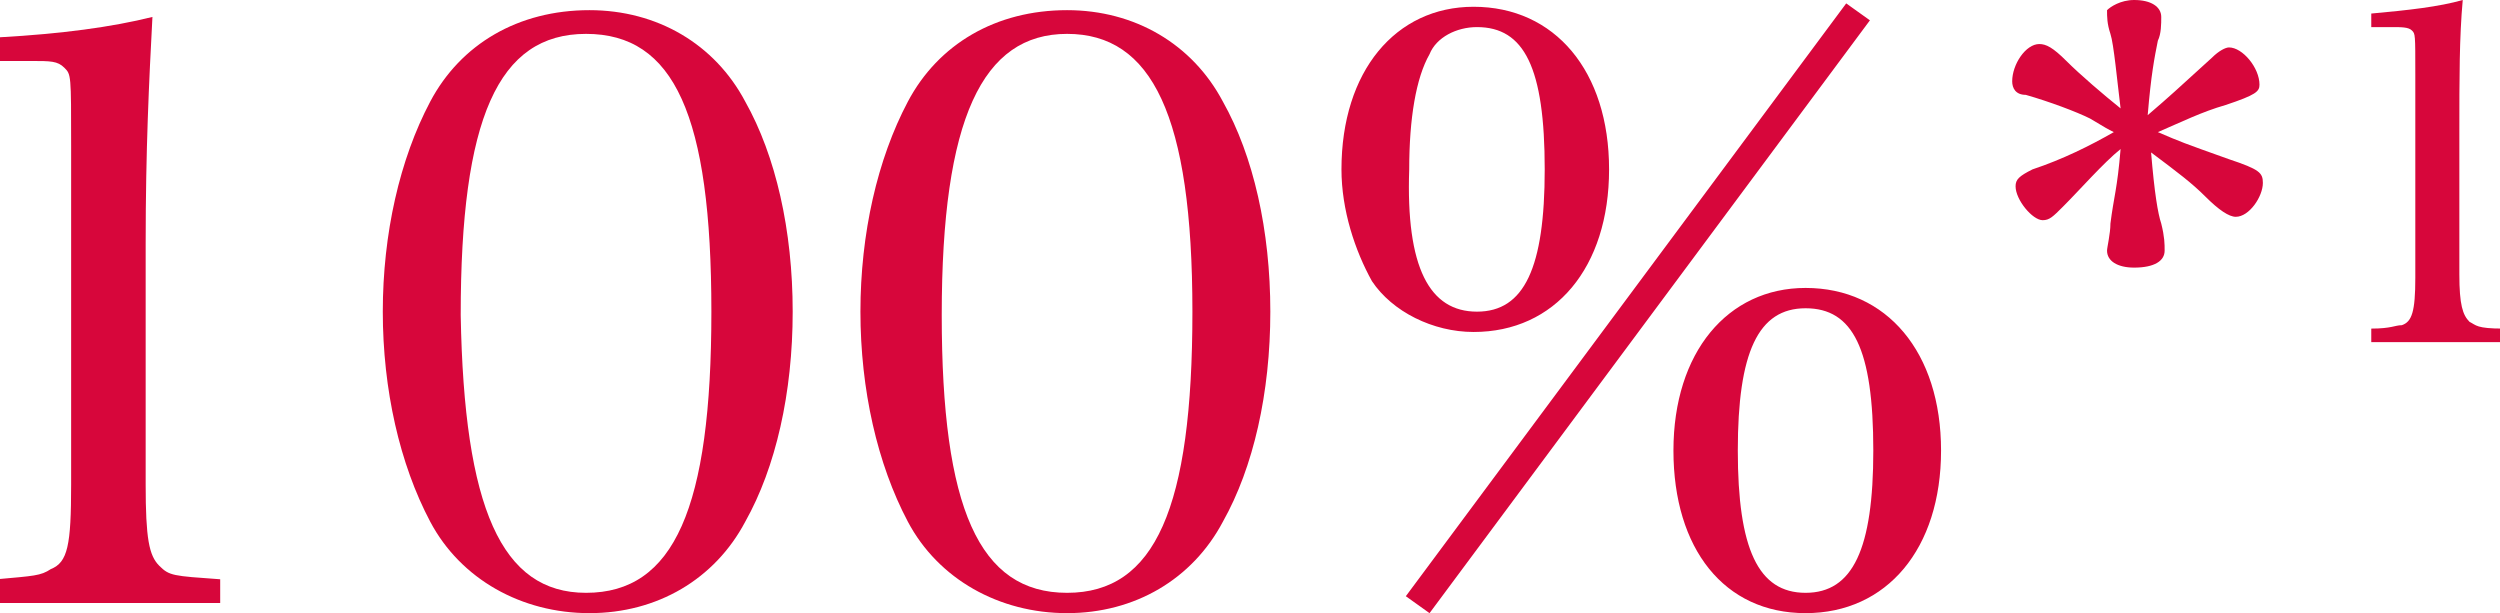 <?xml version="1.0" encoding="utf-8"?>
<!-- Generator: Adobe Illustrator 23.0.3, SVG Export Plug-In . SVG Version: 6.00 Build 0)  -->
<svg version="1.1" id="レイヤー_2" xmlns="http://www.w3.org/2000/svg" xmlns:xlink="http://www.w3.org/1999/xlink" x="0px"
	 y="0px" width="73.8px" height="18.1px" viewBox="0 0 73.8 18.1" style="enable-background:new 0 0 73.8 18.1;"
	 xml:space="preserve">
<style type="text/css">
	.st0{fill:#D7063B;}
</style>
<g>
	<g>
		<path class="st0" d="M-0.1,17.1C1,17,1.2,17,1.5,16.8c0.5-0.2,0.6-0.7,0.6-2.5V4.3c0-2.1,0-2.1-0.2-2.3C1.7,1.8,1.5,1.8,0.9,1.8
			h-0.9V1.1C1.8,1,3.3,0.8,4.5,0.5C4.4,2.4,4.3,4.4,4.3,7.2v7.1c0,1.6,0.1,2.1,0.4,2.4C5,17,5.1,17,6.5,17.1v0.7h-6.6V17.1z"/>
		<path class="st0" d="M12.7,3c0.9-1.7,2.6-2.7,4.7-2.7c2,0,3.7,1,4.6,2.7c0.9,1.6,1.4,3.8,1.4,6.2c0,2.4-0.5,4.6-1.4,6.2
			c-0.9,1.7-2.6,2.7-4.6,2.7c-2,0-3.8-1-4.7-2.7c-0.9-1.7-1.4-3.9-1.4-6.2C11.3,6.9,11.8,4.7,12.7,3z M17.3,17.5
			c2.6,0,3.7-2.5,3.7-8.3S19.9,1,17.3,1s-3.7,2.5-3.7,8.3C13.7,15,14.8,17.5,17.3,17.5z"/>
		<path class="st0" d="M26.8,3c0.9-1.7,2.6-2.7,4.7-2.7c2,0,3.7,1,4.6,2.7c0.9,1.6,1.4,3.8,1.4,6.2c0,2.4-0.5,4.6-1.4,6.2
			c-0.9,1.7-2.6,2.7-4.6,2.7c-2,0-3.8-1-4.7-2.7c-0.9-1.7-1.4-3.9-1.4-6.2C25.4,6.9,25.9,4.7,26.8,3z M31.5,17.5
			c2.6,0,3.7-2.5,3.7-8.3S34,1,31.5,1s-3.7,2.5-3.7,8.3C27.8,15,28.9,17.5,31.5,17.5z"/>
		<path class="st0" d="M43.5,0.2c2.4,0,4,1.9,4,4.8c0,2.9-1.6,4.8-4,4.8c-1.2,0-2.4-0.6-3-1.5C40,7.4,39.6,6.2,39.6,5
			C39.6,2.1,41.2,0.2,43.5,0.2z M55.2,0.6l-13,17.5l-0.7-0.5l13-17.5L55.2,0.6z M43.6,9.2c1.4,0,2-1.3,2-4.2c0-3-0.6-4.2-2-4.2
			c-0.6,0-1.2,0.3-1.4,0.8c-0.4,0.7-0.6,1.9-0.6,3.4C41.5,7.9,42.2,9.2,43.6,9.2z M53.3,8.5c2.4,0,4,1.9,4,4.8c0,2.9-1.6,4.8-4,4.8
			c-2.4,0-3.9-1.9-3.9-4.8C49.4,10.4,51,8.5,53.3,8.5z M53.3,17.5c1.4,0,2-1.3,2-4.2c0-3-0.6-4.2-2-4.2c-1.4,0-2,1.3-2,4.2
			C51.3,16.2,51.9,17.5,53.3,17.5z"/>
		<path class="st0" d="M65.3,1.7c0.2-0.2,0.4-0.3,0.5-0.3c0.4,0,0.9,0.6,0.9,1.1c0,0.2-0.1,0.3-1,0.6c-0.7,0.2-1.3,0.5-2,0.8
			c0.7,0.3,0.7,0.3,2.1,0.8c0.9,0.3,1,0.4,1,0.7c0,0.4-0.4,1-0.8,1c-0.2,0-0.5-0.2-0.9-0.6c-0.4-0.4-0.8-0.7-1.6-1.3
			c0.1,1.2,0.2,1.8,0.3,2.1c0.1,0.4,0.1,0.6,0.1,0.8c0,0.3-0.3,0.5-0.9,0.5c-0.5,0-0.8-0.2-0.8-0.5c0-0.1,0.1-0.5,0.1-0.8
			c0.1-0.8,0.2-1,0.3-2.2c-0.5,0.4-1.2,1.2-1.7,1.7c-0.3,0.3-0.4,0.4-0.6,0.4c-0.3,0-0.8-0.6-0.8-1c0-0.2,0.1-0.3,0.5-0.5
			c0.9-0.3,1.7-0.7,2.4-1.1c-0.2-0.1-0.2-0.1-0.7-0.4c-0.4-0.2-1.2-0.5-1.9-0.7c-0.3,0-0.4-0.2-0.4-0.4c0-0.5,0.4-1.1,0.8-1.1
			c0.2,0,0.4,0.1,0.8,0.5c0.4,0.4,1.1,1,1.6,1.4c-0.1-0.8-0.2-1.9-0.3-2.2c-0.1-0.3-0.1-0.5-0.1-0.7C62.3,0.2,62.6,0,63,0
			c0.5,0,0.8,0.2,0.8,0.5c0,0.2,0,0.5-0.1,0.7c-0.1,0.5-0.2,1-0.3,2.2C64.1,2.8,64.2,2.7,65.3,1.7z"/>
		<path class="st0" d="M70,9.7c0.6,0,0.7-0.1,0.9-0.1c0.3-0.1,0.4-0.4,0.4-1.4V2.2c0-1.2,0-1.2-0.1-1.3c-0.1-0.1-0.3-0.1-0.6-0.1H70
			V0.4c1.1-0.1,2-0.2,2.7-0.4c-0.1,1.1-0.1,2.3-0.1,3.9v4.2c0,0.9,0.1,1.2,0.3,1.4c0.2,0.1,0.2,0.2,1,0.2v0.4H70V9.7z"/>
	</g>
</g>
</svg>
